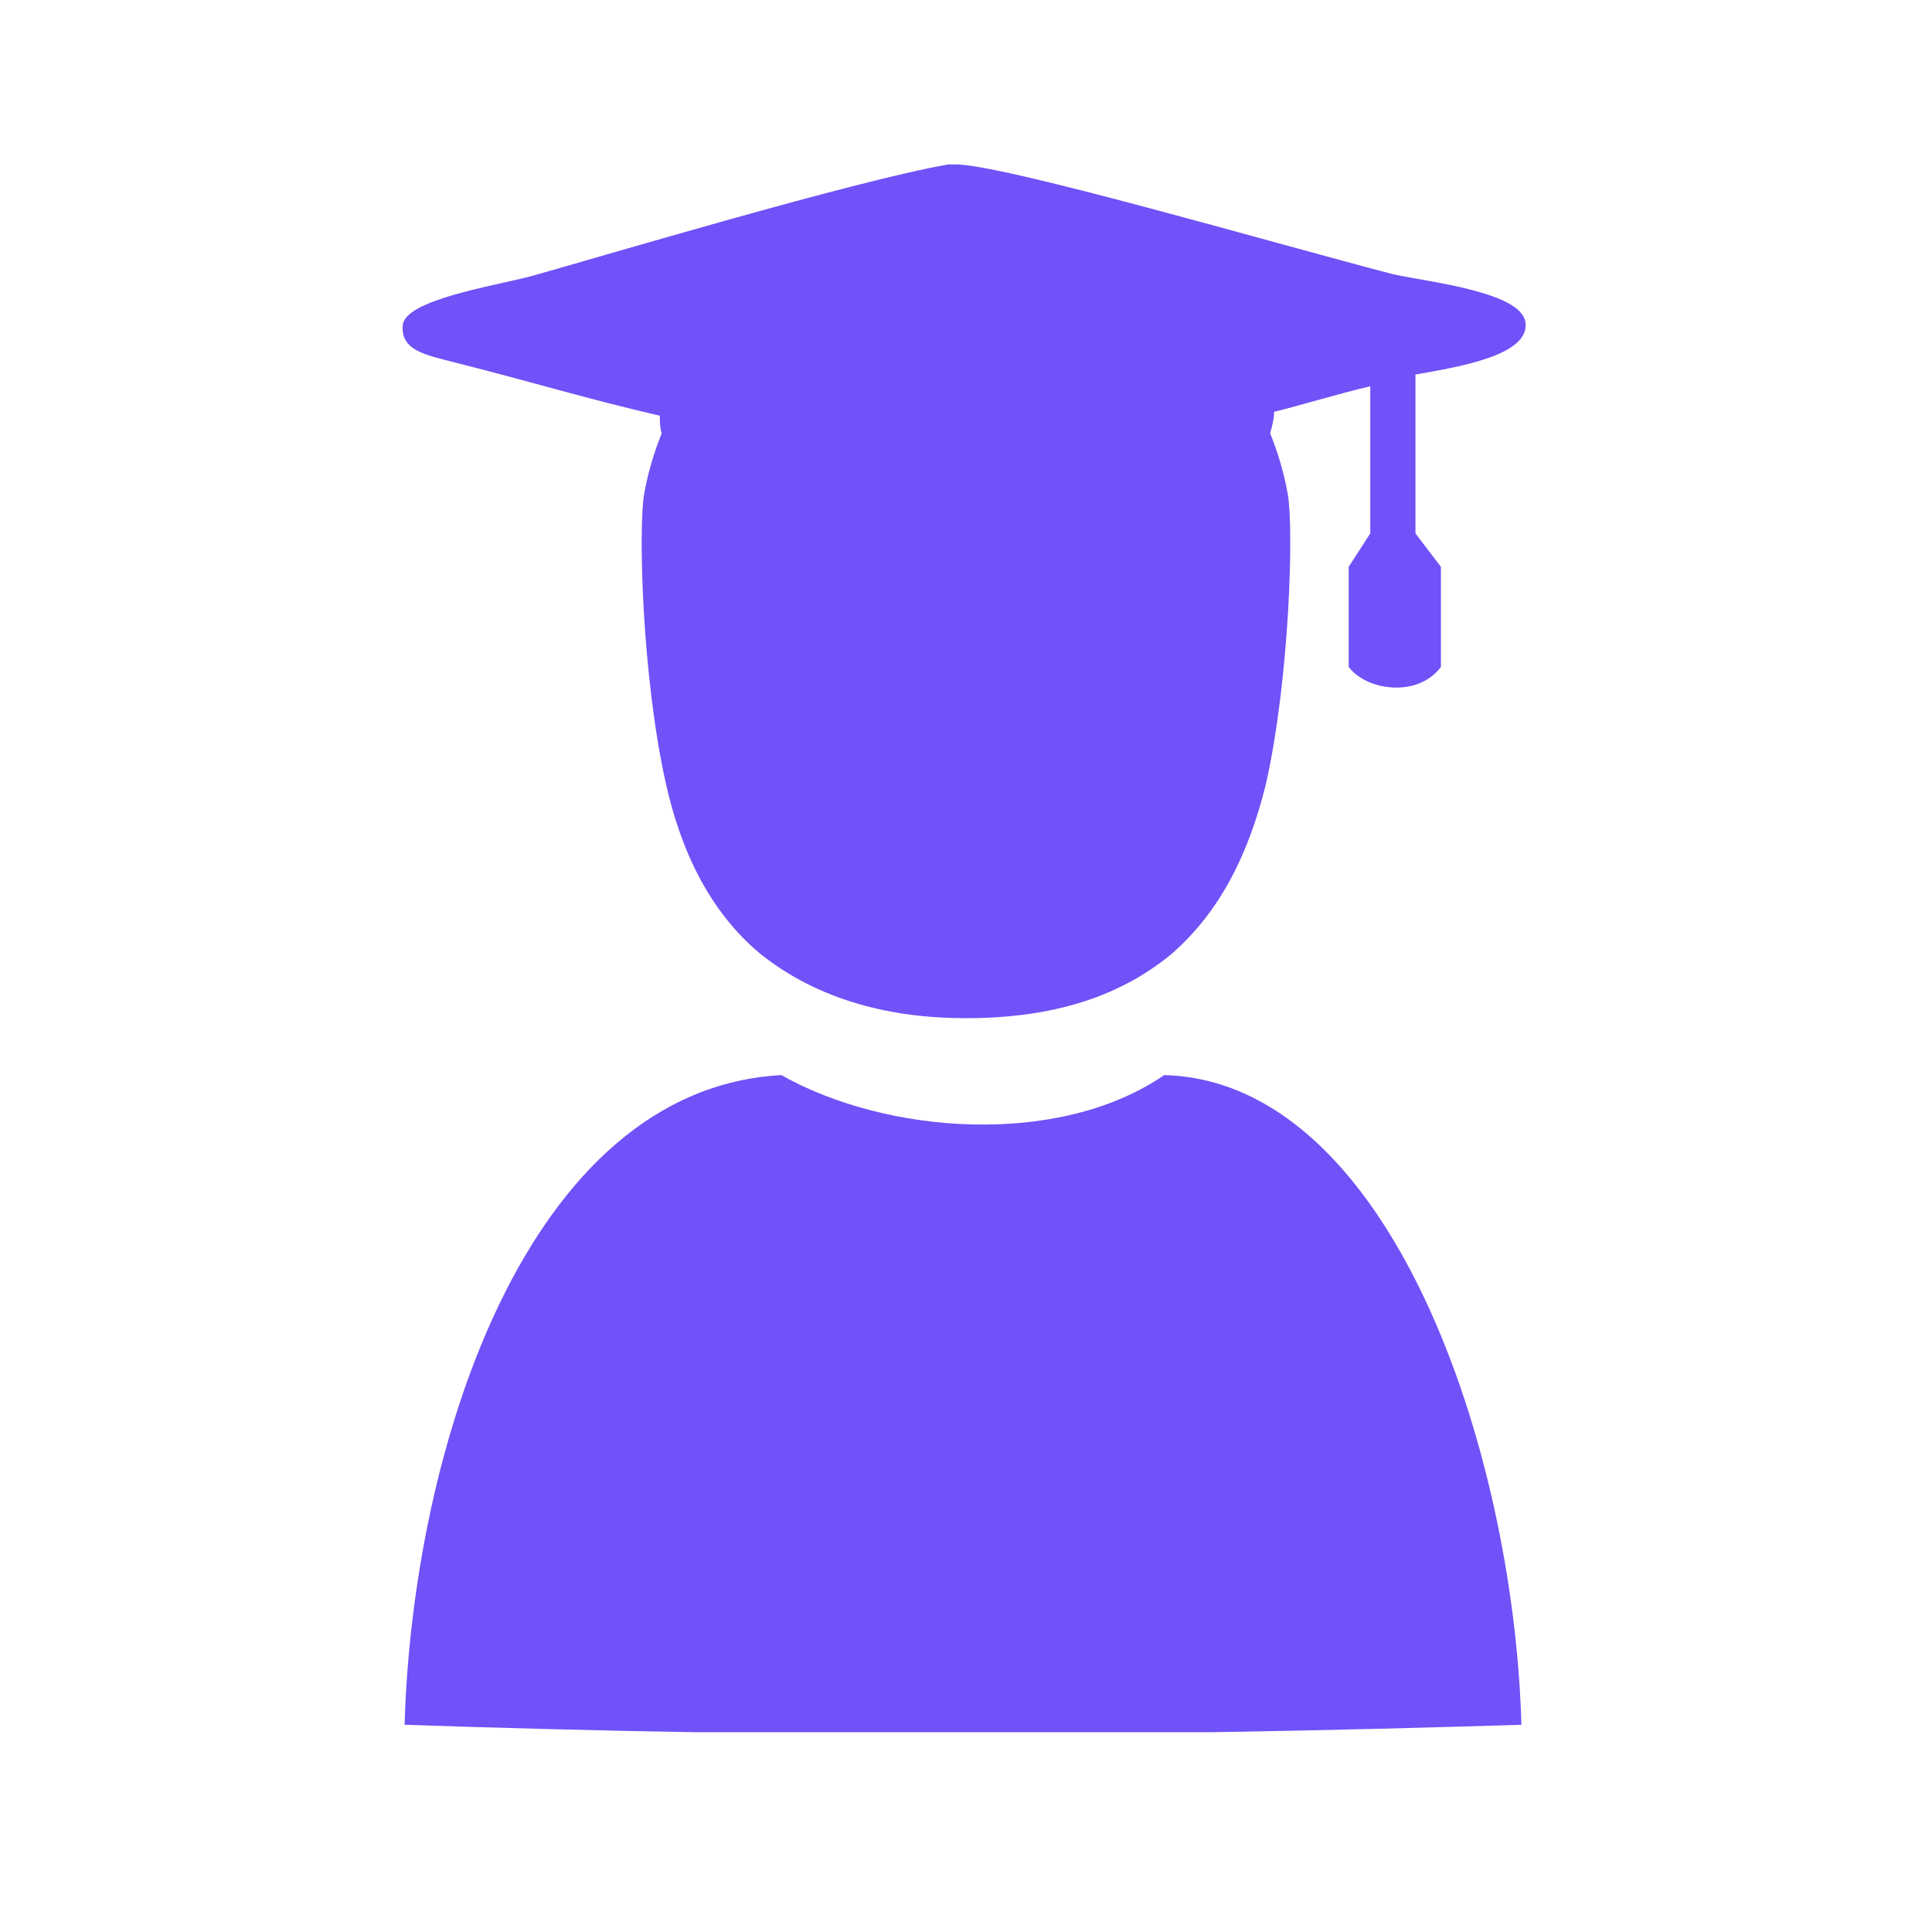 <svg version="1.0" preserveAspectRatio="xMidYMid meet" height="96" viewBox="0 0 72 72" zoomAndPan="magnify" width="96" xmlns:xlink="http://www.w3.org/1999/xlink" xmlns="http://www.w3.org/2000/svg"><defs><clipPath id="0448e96908"><path clip-rule="nonzero" d="M 15 40 L 57 40 L 57 64.555 L 15 64.555 Z M 15 40"></path></clipPath><clipPath id="c0a44900f2"><path clip-rule="nonzero" d="M 15 6.055 L 57 6.055 L 57 38 L 15 38 Z M 15 6.055"></path></clipPath></defs><g clip-path="url(#0448e96908)"><path fill-rule="nonzero" fill-opacity="1" d="M 29.121 40.066 C 33 42.262 39.438 42.773 43.387 40.066 C 51.797 40.289 56.406 53.965 56.699 64.277 C 42.434 64.719 30.074 64.789 15.078 64.277 C 15.371 54.039 19.613 40.582 29.121 40.066 Z M 29.121 40.066" fill="#7151f8"></path></g><g clip-path="url(#c0a44900f2)"><path fill-rule="nonzero" fill-opacity="1" d="M 56.844 11.98 C 56.625 10.883 53.332 10.52 51.945 10.227 C 47.703 9.129 37.168 6.055 35.559 6.129 C 35.488 6.129 35.488 6.129 35.34 6.129 C 31.902 6.715 21.883 9.715 19.762 10.301 C 18.371 10.664 15.078 11.176 15.008 12.129 C 14.934 13.078 15.883 13.227 16.98 13.516 C 19.613 14.176 22.027 14.906 24.59 15.492 C 24.59 15.711 24.59 15.93 24.66 16.148 C 24.367 16.883 24.148 17.613 24.004 18.418 C 23.785 19.734 23.93 25.219 24.809 29.172 C 25.395 31.805 26.488 33.996 28.32 35.535 C 30.512 37.289 33.219 37.945 36 37.945 C 38.777 37.945 41.484 37.363 43.68 35.535 C 45.434 33.996 46.531 31.875 47.188 29.172 C 48.066 25.219 48.215 19.66 47.992 18.418 C 47.848 17.613 47.629 16.883 47.336 16.148 C 47.41 15.859 47.48 15.637 47.48 15.348 C 48.652 15.055 49.824 14.688 51.066 14.395 C 51.066 18.785 51.066 19.879 51.066 19.879 L 50.262 21.125 C 50.262 21.125 50.262 23.539 50.262 24.855 C 50.918 25.73 52.82 26.023 53.699 24.855 C 53.699 23.609 53.699 21.125 53.699 21.125 L 52.75 19.879 C 52.75 19.879 52.75 16.148 52.75 13.957 C 54.43 13.664 57.062 13.227 56.844 11.98 Z M 56.844 11.98" fill="#7151f8"></path></g></svg>